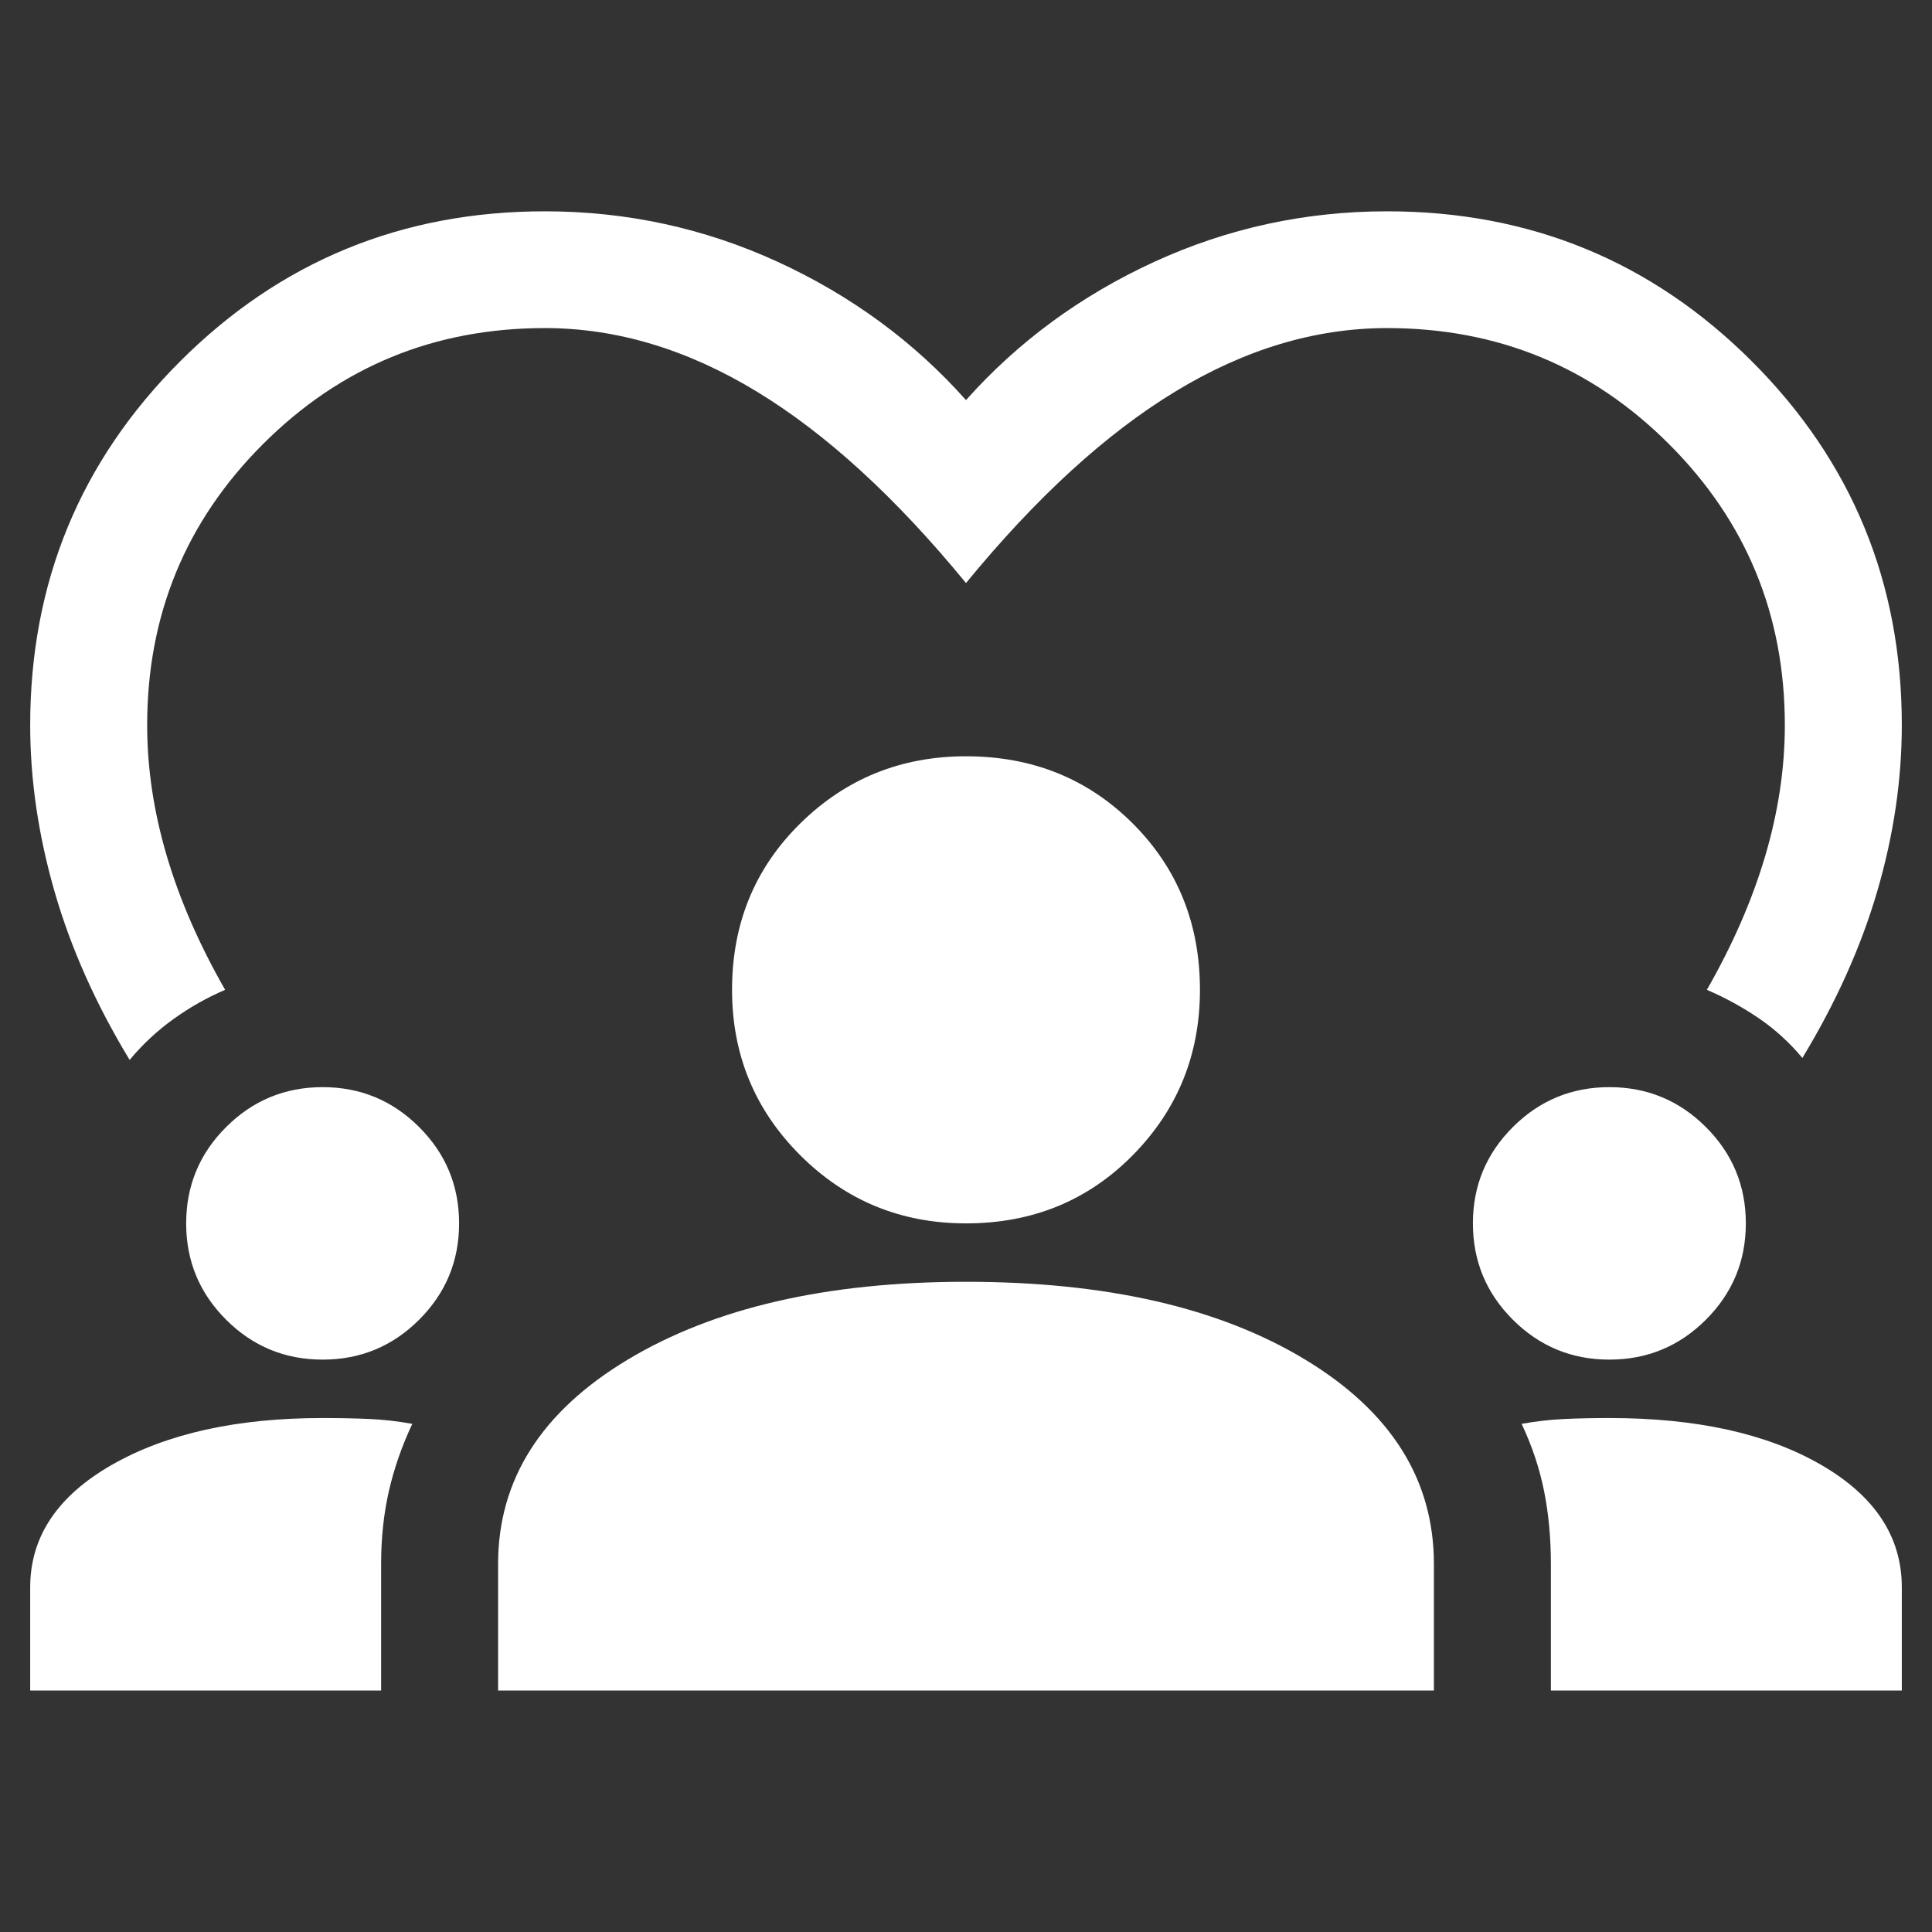 <svg xmlns="http://www.w3.org/2000/svg" width="64" height="64" viewBox="0 0 64 64">
  <rect x="0" y="0" width="64" height="64" fill="#333333" stroke="none"/>
  <path fill="#FFF" d="M4.294,35.111 C3.174,33.262 2.345,31.403 1.807,29.534 C1.269,27.664 1,25.826 1,24.021 C1,19.293 2.658,15.274 5.973,11.964 C9.288,8.655 13.314,7 18.05,7 C20.762,7 23.335,7.559 25.768,8.676 C28.2,9.794 30.278,11.32 32,13.254 C33.722,11.32 35.8,9.794 38.232,8.676 C40.665,7.559 43.237,7 45.95,7 C50.686,7 54.712,8.655 58.027,11.964 C61.342,15.274 63,19.293 63,24.021 C63,25.826 62.731,27.653 62.193,29.501 C61.655,31.35 60.826,33.198 59.706,35.046 C59.276,34.53 58.791,34.09 58.253,33.724 C57.715,33.359 57.144,33.047 56.542,32.789 C57.403,31.285 58.049,29.802 58.479,28.341 C58.91,26.879 59.125,25.439 59.125,24.021 C59.125,20.368 57.844,17.262 55.282,14.705 C52.72,12.147 49.61,10.868 45.95,10.868 C43.582,10.868 41.246,11.567 38.943,12.964 C36.639,14.361 34.325,16.478 32,19.314 C29.675,16.478 27.361,14.361 25.057,12.964 C22.754,11.567 20.418,10.868 18.05,10.868 C14.39,10.868 11.28,12.147 8.718,14.705 C6.156,17.262 4.875,20.368 4.875,24.021 C4.875,25.439 5.09,26.879 5.521,28.341 C5.951,29.802 6.597,31.285 7.458,32.789 C6.856,33.047 6.285,33.37 5.747,33.757 C5.209,34.143 4.724,34.595 4.294,35.111 Z M1,56 L1,52.583 C1,50.907 1.904,49.553 3.712,48.521 C5.521,47.489 7.846,46.974 10.688,46.974 C11.247,46.974 11.764,46.984 12.238,47.006 C12.711,47.027 13.185,47.081 13.658,47.167 C13.314,47.898 13.056,48.639 12.883,49.391 C12.711,50.144 12.625,50.95 12.625,51.809 L12.625,56 L1,56 Z M16.5,56 L16.5,51.809 C16.5,49.015 17.932,46.759 20.795,45.039 C23.658,43.32 27.393,42.461 32,42.461 C36.65,42.461 40.396,43.32 43.237,45.039 C46.079,46.759 47.5,49.015 47.5,51.809 L47.5,56 L16.5,56 Z M51.375,56 L51.375,51.809 C51.375,50.95 51.3,50.144 51.149,49.391 C50.998,48.639 50.751,47.898 50.406,47.167 C50.88,47.081 51.353,47.027 51.827,47.006 C52.301,46.984 52.796,46.974 53.312,46.974 C56.197,46.974 58.533,47.489 60.32,48.521 C62.107,49.553 63,50.907 63,52.583 L63,56 L51.375,56 Z M10.688,45.039 C9.439,45.039 8.373,44.599 7.491,43.718 C6.608,42.837 6.167,41.773 6.167,40.526 C6.167,39.28 6.608,38.216 7.491,37.335 C8.373,36.454 9.439,36.013 10.688,36.013 C11.936,36.013 13.002,36.454 13.884,37.335 C14.767,38.216 15.208,39.28 15.208,40.526 C15.208,41.773 14.767,42.837 13.884,43.718 C13.002,44.599 11.936,45.039 10.688,45.039 Z M53.312,45.039 C52.064,45.039 50.998,44.599 50.116,43.718 C49.233,42.837 48.792,41.773 48.792,40.526 C48.792,39.28 49.233,38.216 50.116,37.335 C50.998,36.454 52.064,36.013 53.312,36.013 C54.561,36.013 55.627,36.454 56.509,37.335 C57.392,38.216 57.833,39.28 57.833,40.526 C57.833,41.773 57.392,42.837 56.509,43.718 C55.627,44.599 54.561,45.039 53.312,45.039 Z M32,40.526 C29.847,40.526 28.017,39.774 26.51,38.27 C25.003,36.765 24.25,34.939 24.25,32.789 C24.25,30.597 25.003,28.76 26.51,27.277 C28.017,25.794 29.847,25.053 32,25.053 C34.196,25.053 36.036,25.794 37.522,27.277 C39.007,28.76 39.75,30.597 39.75,32.789 C39.75,34.939 39.007,36.765 37.522,38.27 C36.036,39.774 34.196,40.526 32,40.526 Z"/>
</svg>
